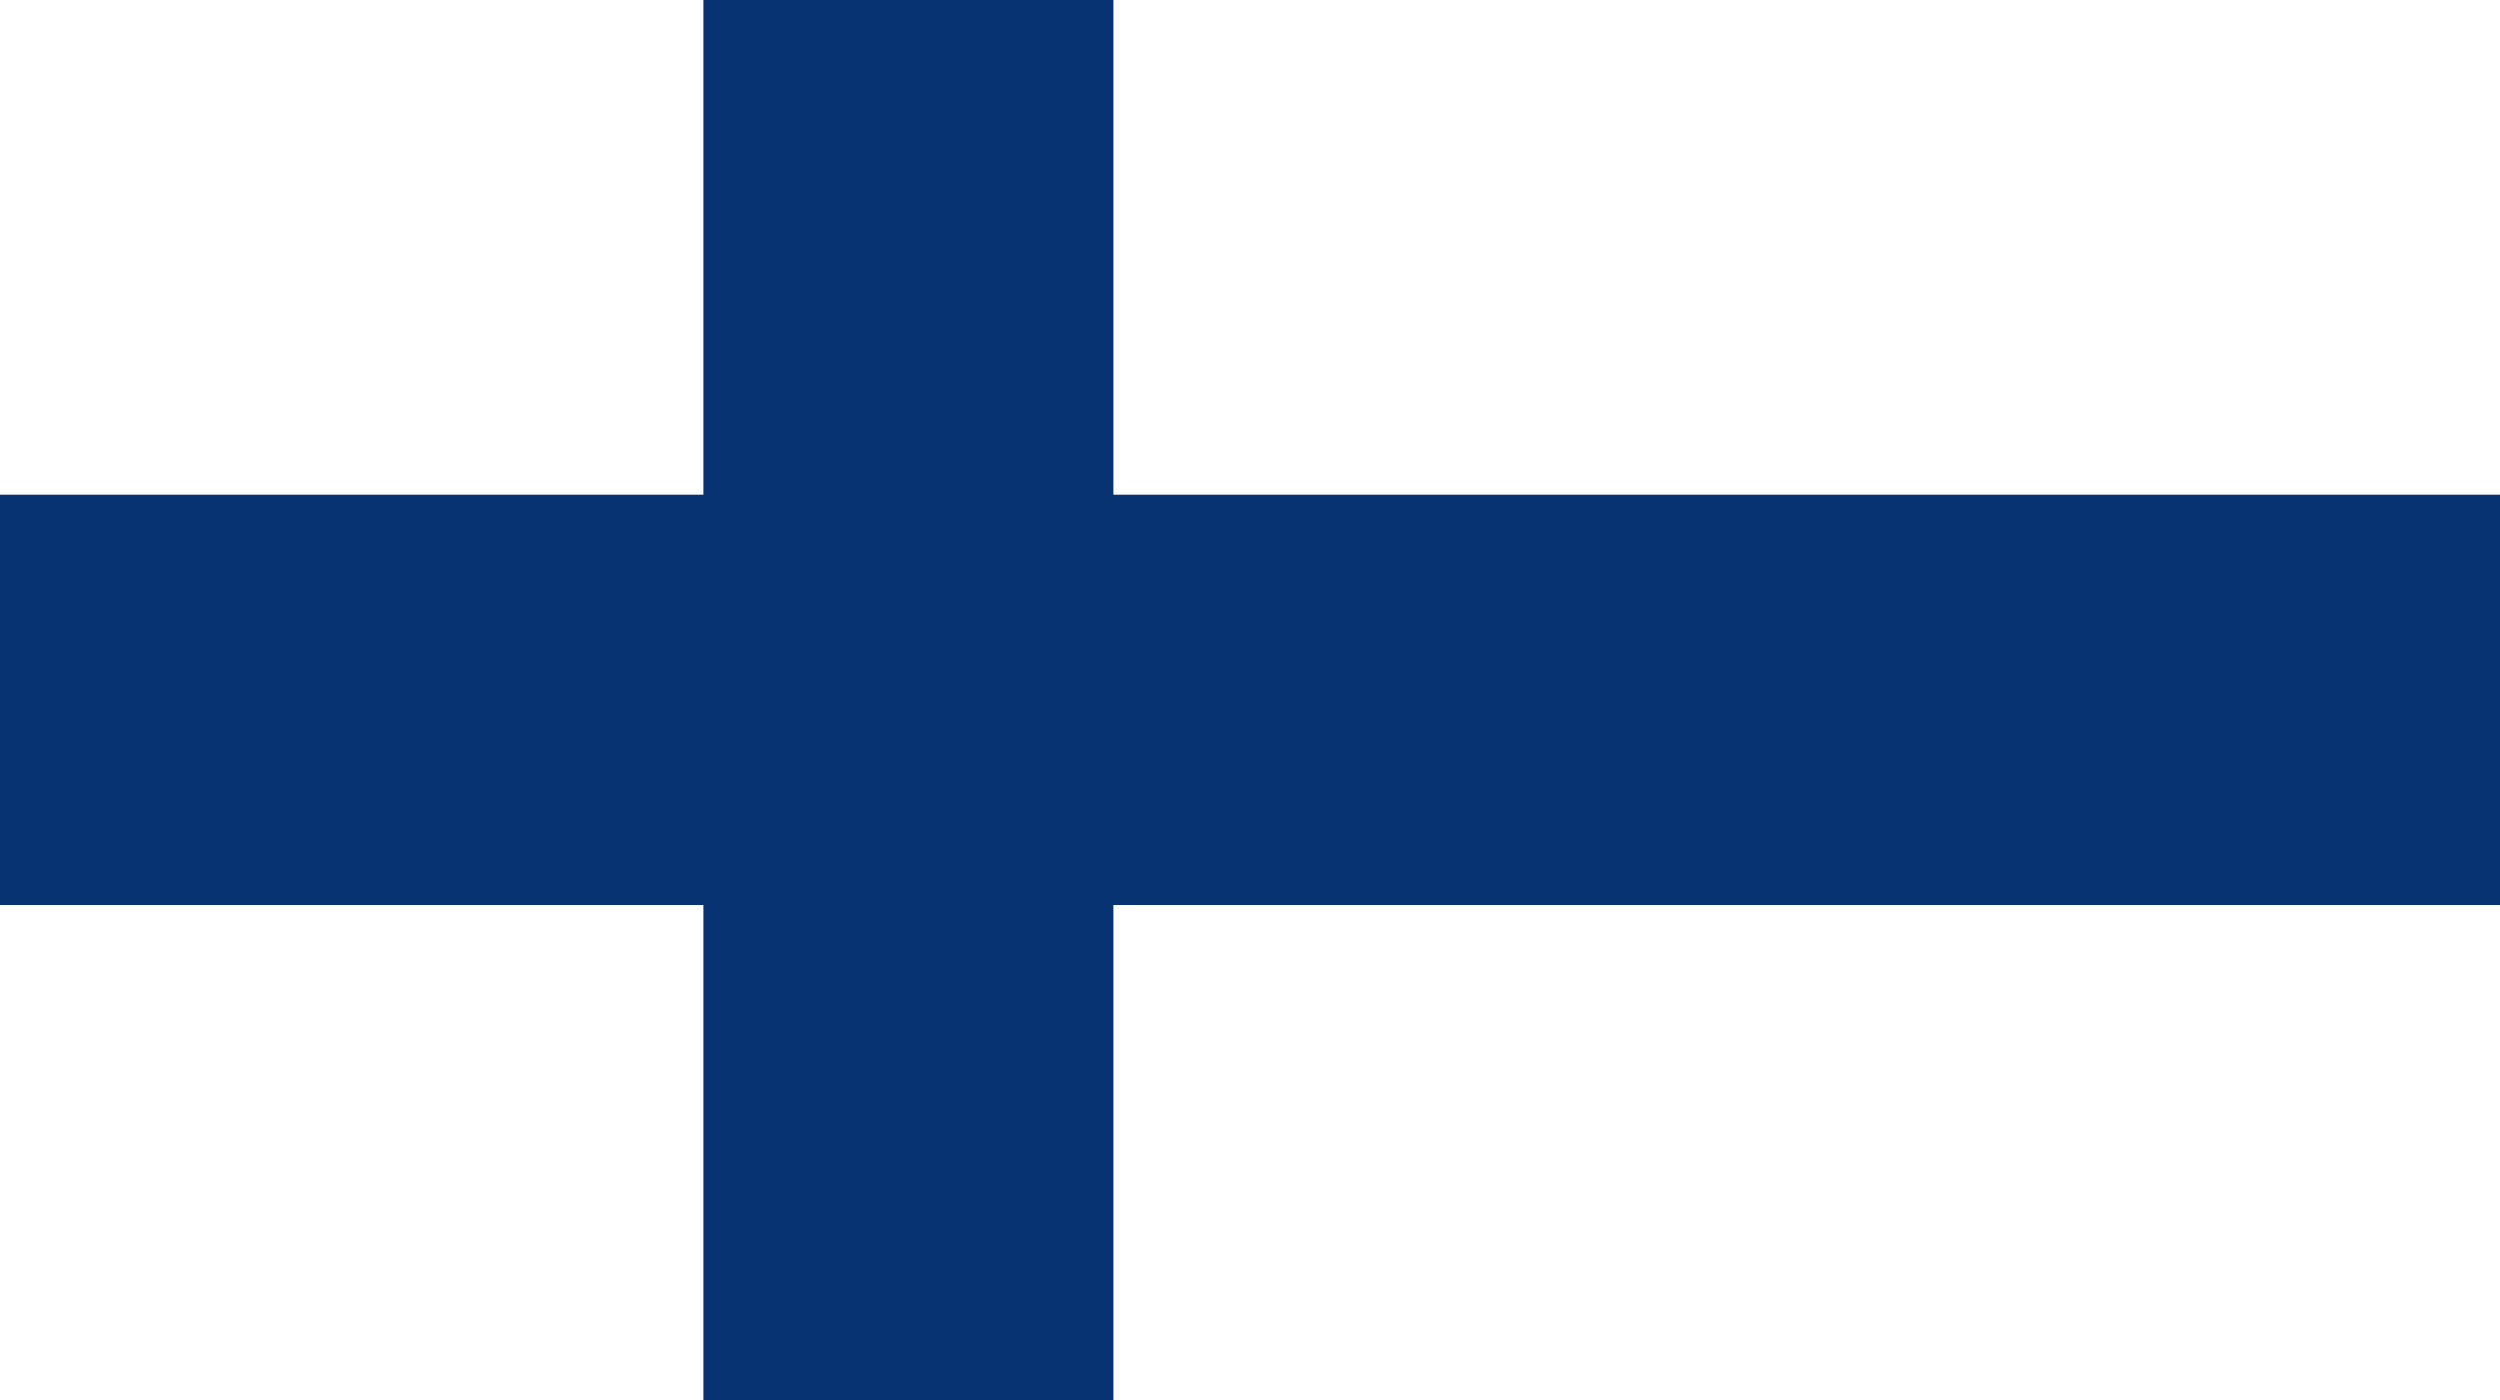 <?xml version="1.0" encoding="UTF-8"?> <svg xmlns="http://www.w3.org/2000/svg" xmlns:xlink="http://www.w3.org/1999/xlink" version="1.1" id="Calque_1" x="0px" y="0px" width="25px" height="14px" viewBox="0 0 25 14" xml:space="preserve"><rect x="0" y="0" width="25" height="14" fill="#808080" stroke="none"/> <rect fill="none" width="25" height="14"></rect> <g> <rect fill="#FFFFFF" width="25" height="14"></rect> <polygon fill="#073372" points="7.034,0 7.034,4.947 0,4.947 0,9.05 7.034,9.05 7.034,14 11.134,14 11.134,9.05 25,9.05 25,4.947 11.134,4.947 11.134,0 "></polygon> </g> </svg> 